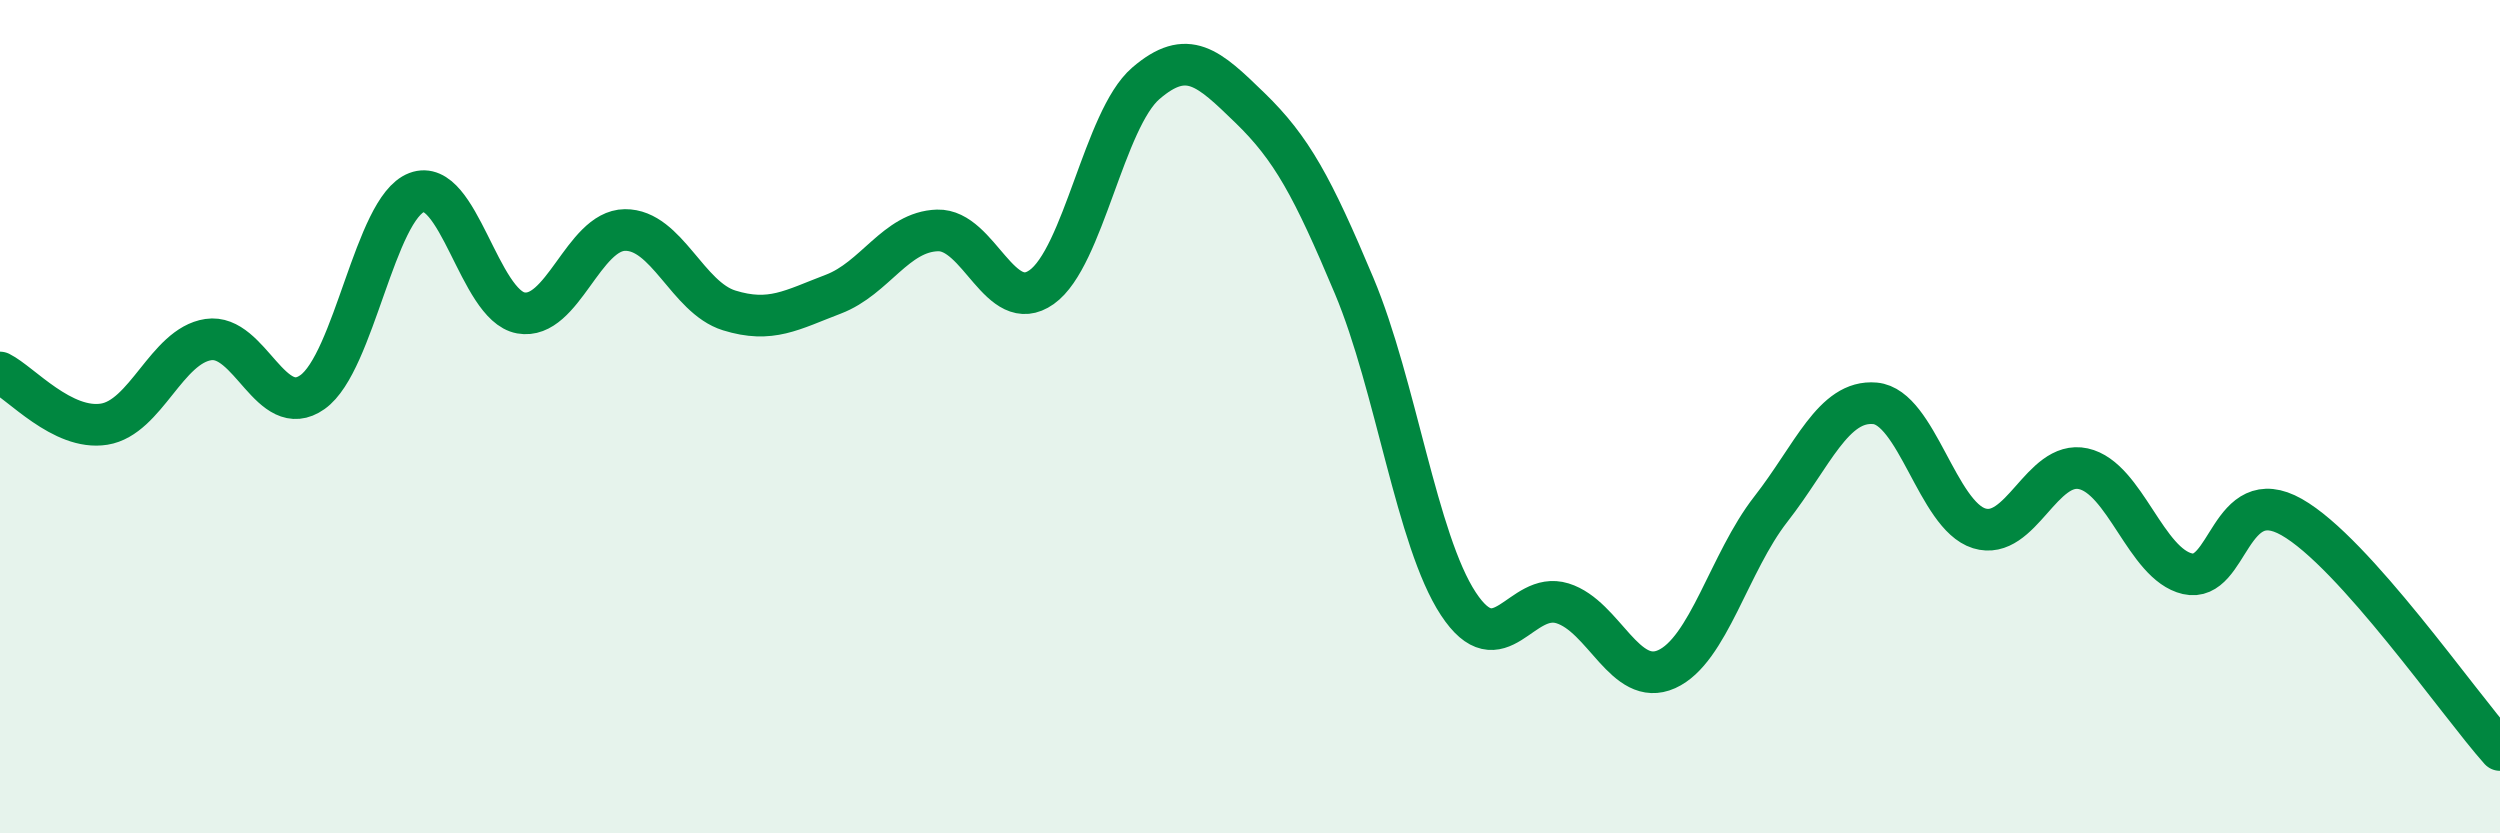 
    <svg width="60" height="20" viewBox="0 0 60 20" xmlns="http://www.w3.org/2000/svg">
      <path
        d="M 0,8.94 C 0.5,9.19 1.5,10.34 2.5,10.18 C 3.5,10.02 4,8.3 5,8.15 C 6,8 6.5,10.12 7.5,9.41 C 8.5,8.7 9,5 10,4.62 C 11,4.24 11.5,7.33 12.5,7.51 C 13.5,7.69 14,5.53 15,5.52 C 16,5.51 16.5,7.14 17.5,7.45 C 18.5,7.76 19,7.44 20,7.06 C 21,6.68 21.5,5.56 22.5,5.53 C 23.5,5.5 24,7.6 25,6.89 C 26,6.18 26.5,2.86 27.5,2 C 28.5,1.14 29,1.62 30,2.59 C 31,3.56 31.5,4.48 32.5,6.86 C 33.5,9.24 34,12.97 35,14.49 C 36,16.01 36.5,14.17 37.5,14.48 C 38.5,14.79 39,16.51 40,16.06 C 41,15.61 41.5,13.5 42.5,12.22 C 43.5,10.94 44,9.59 45,9.68 C 46,9.77 46.5,12.37 47.5,12.68 C 48.5,12.99 49,11.03 50,11.25 C 51,11.47 51.5,13.54 52.5,13.77 C 53.5,14 53.5,11.56 55,12.41 C 56.5,13.26 59,16.88 60,18L60 20L0 20Z"
        fill="#008740"
        opacity="0.1"
        stroke-linecap="round"
        stroke-linejoin="round"
      />
      <path
        d="M 0,8.94 C 0.5,9.19 1.5,10.34 2.5,10.18 C 3.5,10.02 4,8.3 5,8.15 C 6,8 6.5,10.12 7.5,9.41 C 8.5,8.7 9,5 10,4.62 C 11,4.24 11.5,7.33 12.5,7.51 C 13.5,7.69 14,5.53 15,5.52 C 16,5.51 16.5,7.14 17.5,7.45 C 18.5,7.76 19,7.44 20,7.06 C 21,6.68 21.5,5.56 22.5,5.53 C 23.5,5.5 24,7.6 25,6.89 C 26,6.18 26.5,2.86 27.5,2 C 28.5,1.14 29,1.62 30,2.59 C 31,3.56 31.5,4.48 32.5,6.86 C 33.5,9.24 34,12.97 35,14.49 C 36,16.01 36.5,14.17 37.5,14.48 C 38.5,14.79 39,16.51 40,16.06 C 41,15.61 41.5,13.5 42.5,12.22 C 43.5,10.94 44,9.59 45,9.68 C 46,9.77 46.5,12.37 47.5,12.68 C 48.5,12.99 49,11.03 50,11.25 C 51,11.47 51.5,13.54 52.5,13.77 C 53.5,14 53.5,11.56 55,12.41 C 56.5,13.26 59,16.88 60,18"
        stroke="#008740"
        stroke-width="1"
        fill="none"
        stroke-linecap="round"
        stroke-linejoin="round"
      />
    </svg>
  